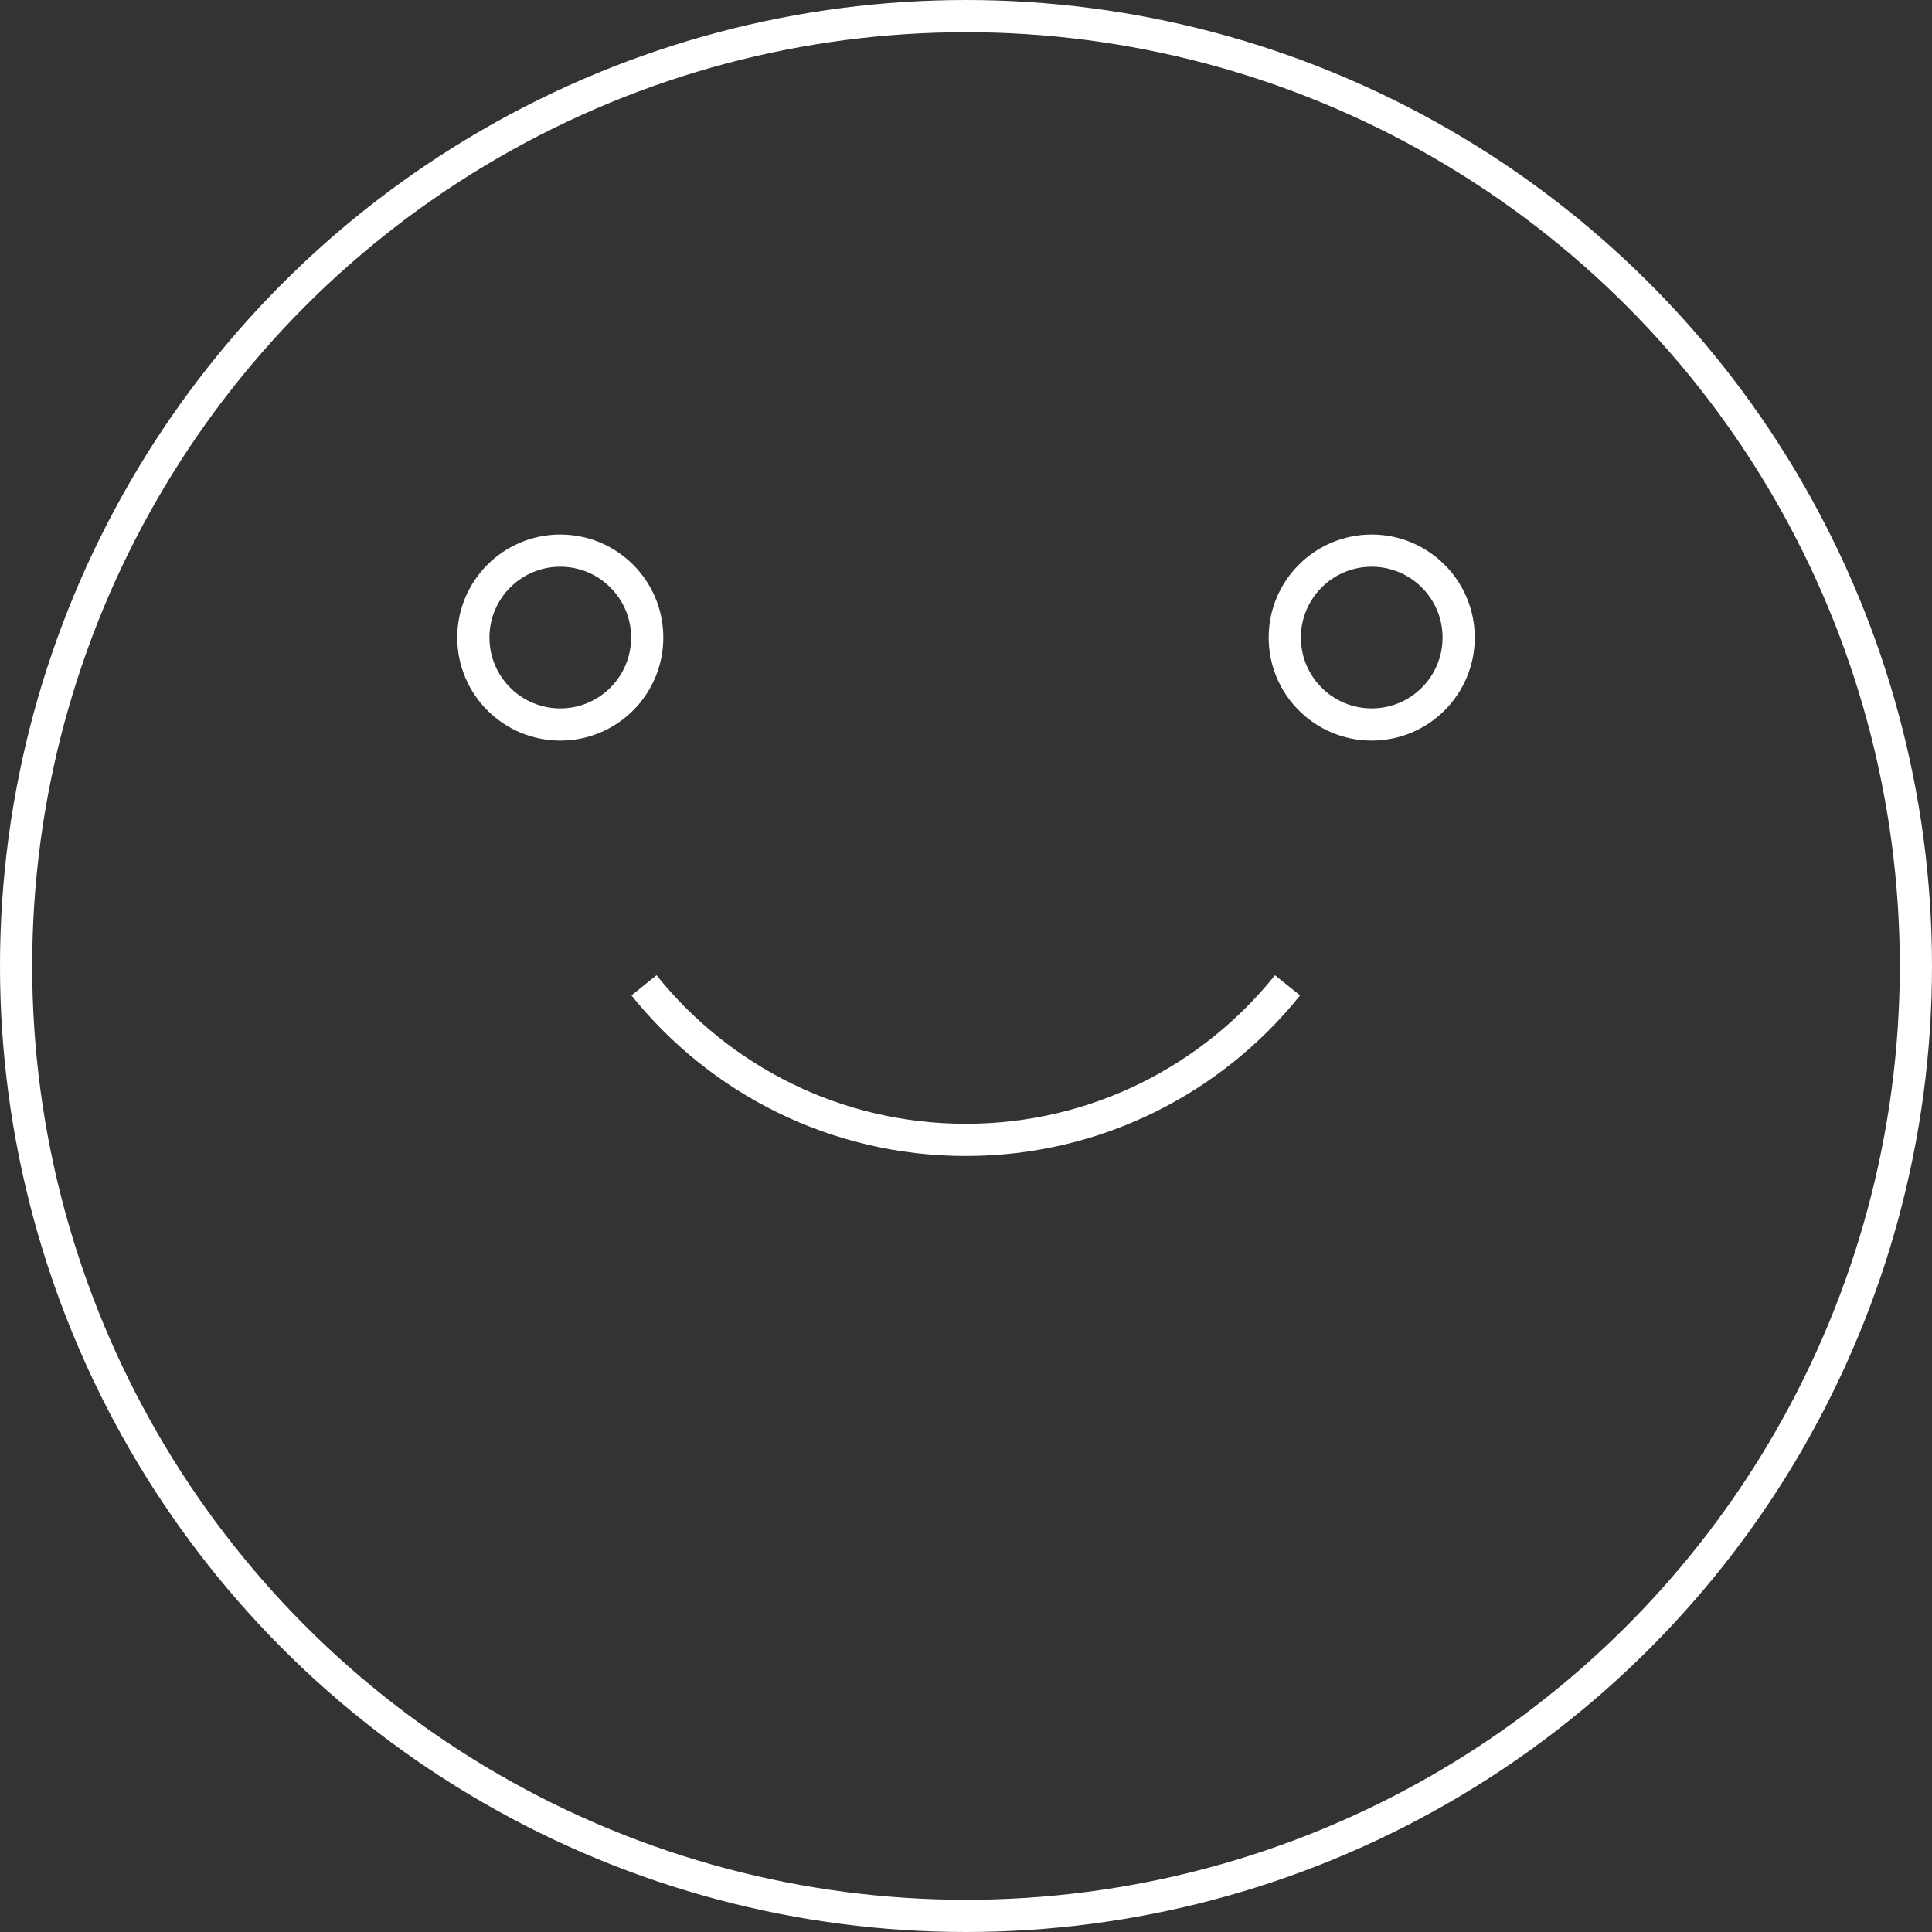 <?xml version="1.0" encoding="UTF-8"?> <svg xmlns="http://www.w3.org/2000/svg" width="60" height="60" viewBox="0 0 60 60" fill="none"><rect x="0" y="0" width="60" height="60" fill="#333333" stroke="none"/> <circle cx="30" cy="30" r="29.5" stroke="white"></circle> <path d="M20 30.6C22.346 33.526 25.95 35.4 29.993 35.4C34.035 35.4 37.639 33.526 39.985 30.6" stroke="white"></path> <circle r="2.7" transform="matrix(-1 0 0 1 17.4 19.8)" stroke="white"></circle> <circle r="2.7" transform="matrix(-1 0 0 1 42.6 19.8)" stroke="white"></circle> </svg> 